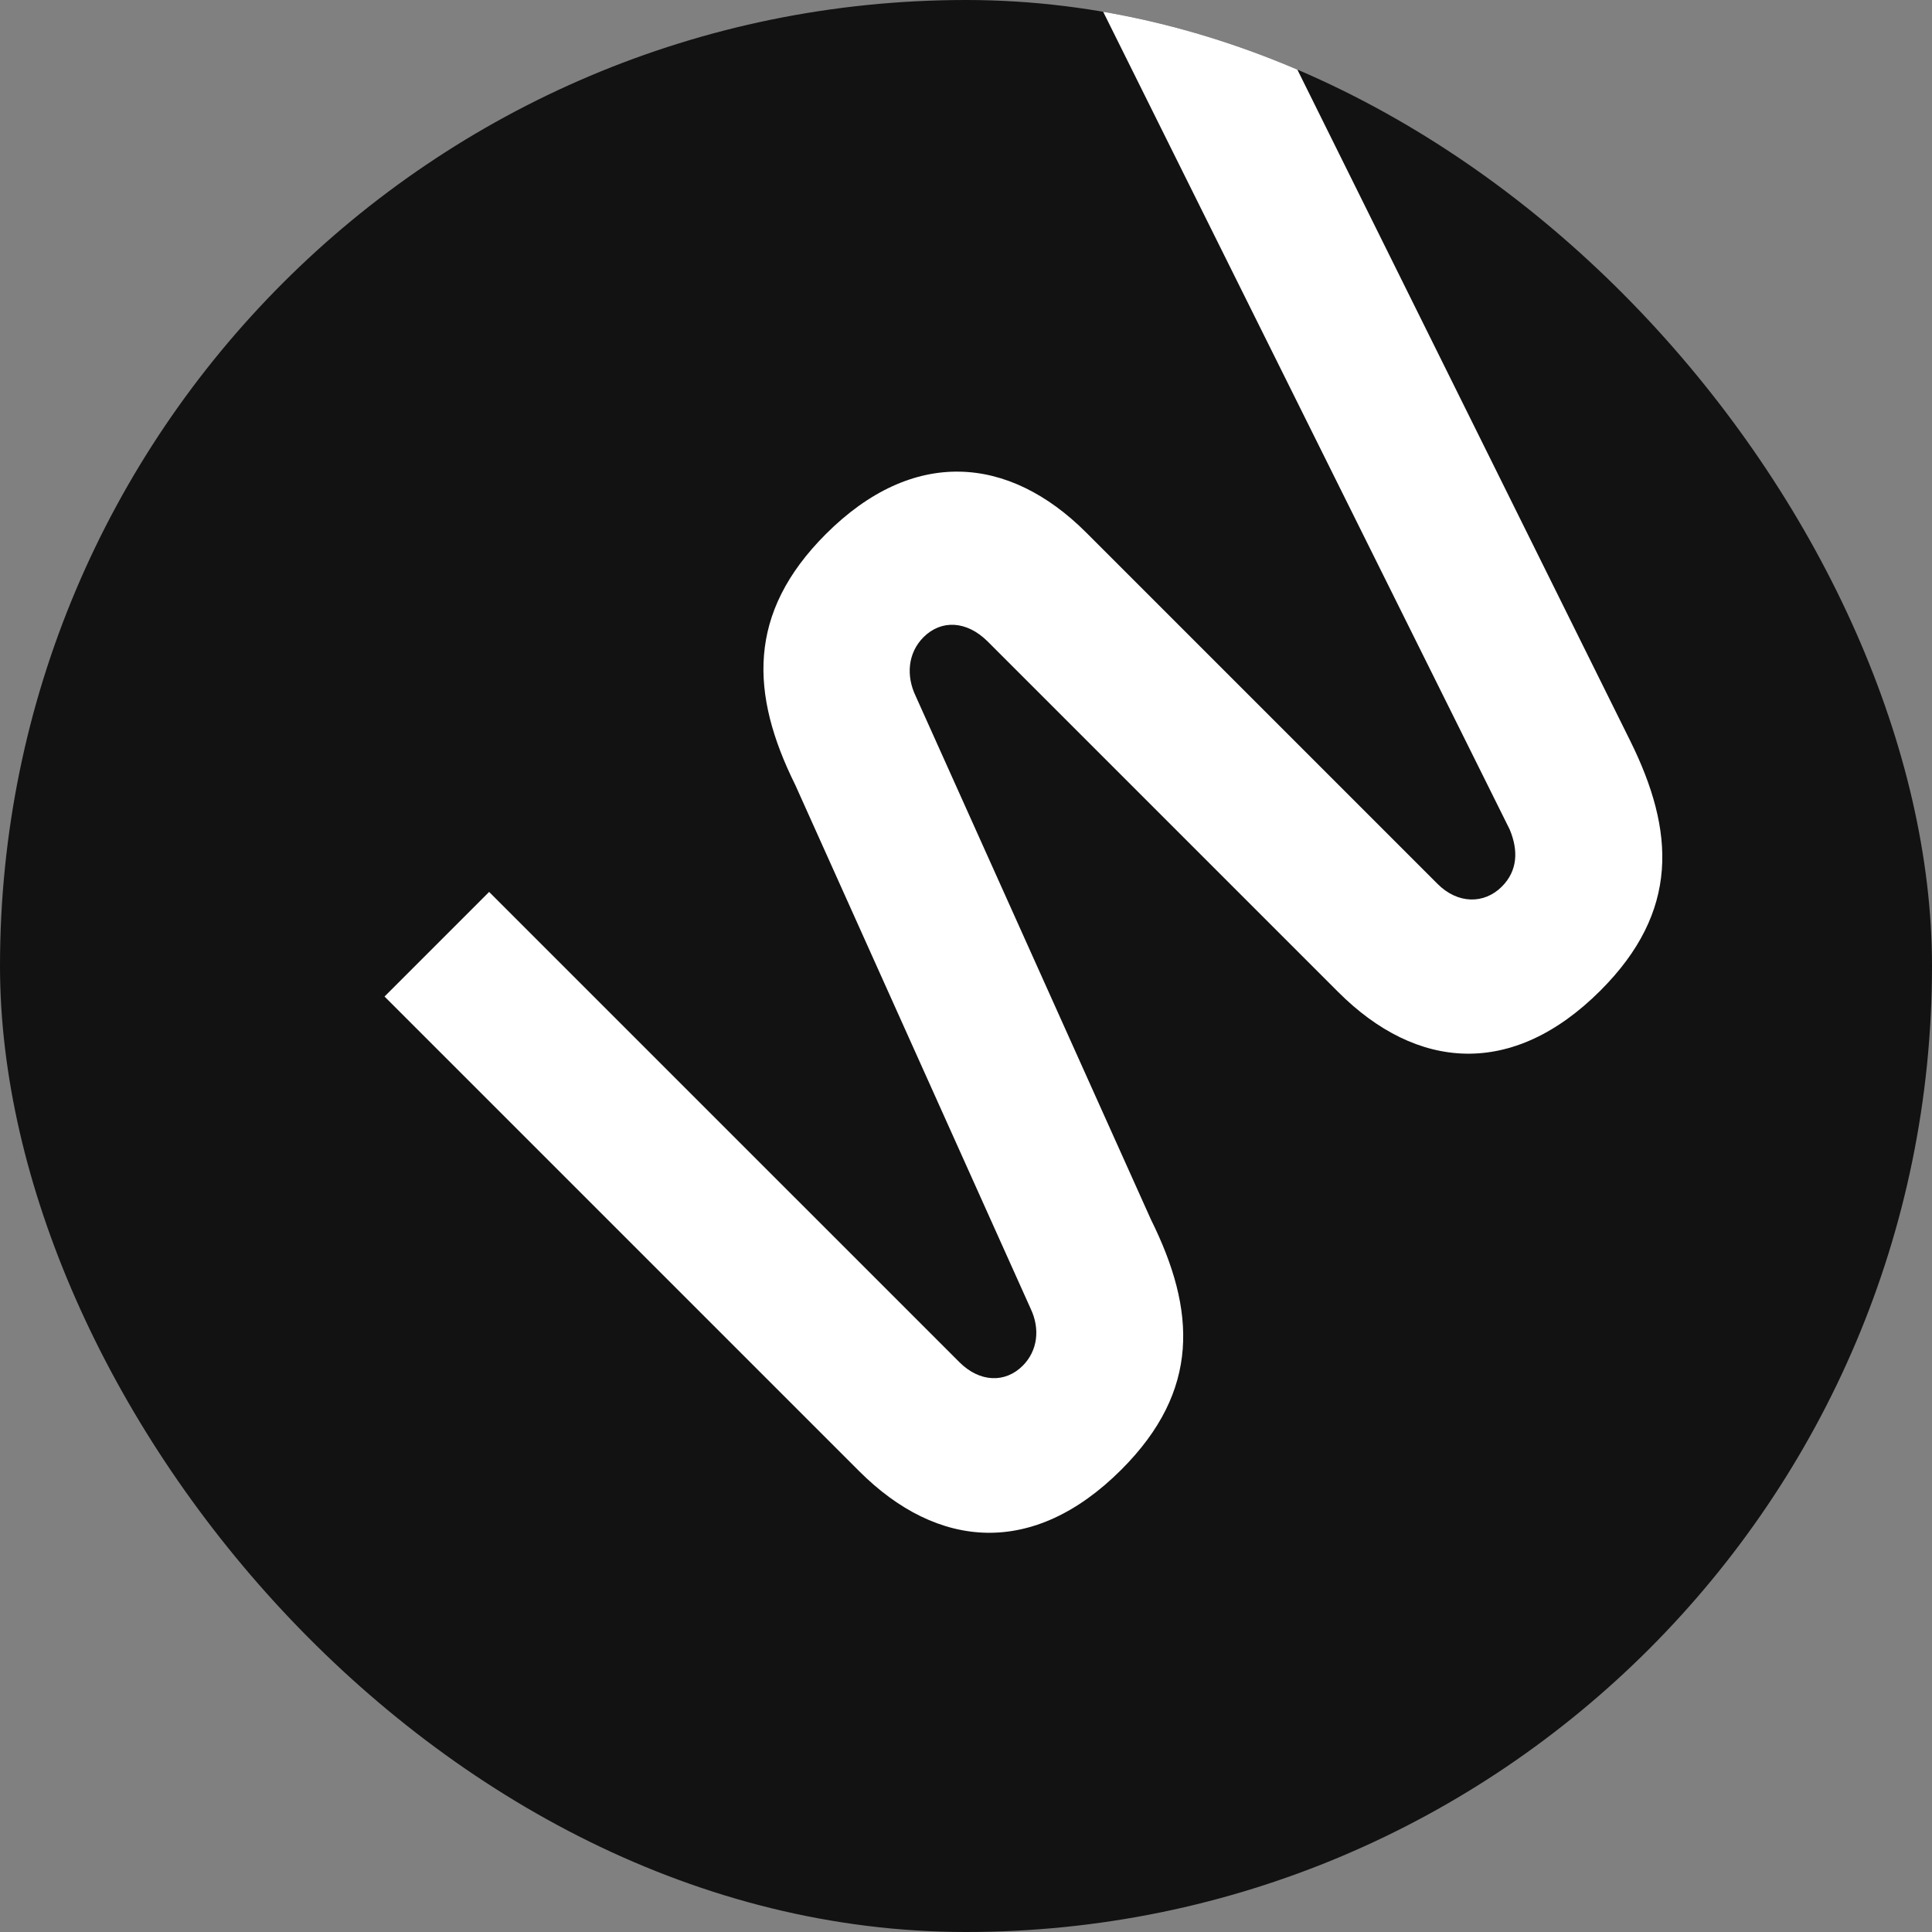 <svg width="500" height="500" viewBox="0 0 500 500" fill="none" xmlns="http://www.w3.org/2000/svg">
<rect x="0" y="0" width="500" height="500" fill="#808080" stroke="none"/>
<g clip-path="url(#clip0_135_283)">
<rect width="500" height="500" rx="250" fill="#121212"/>
<path d="M294.828 -64.516L266.163 -35.85L390.706 214.662C392.988 220.128 392.765 225.365 388.67 229.46C384.12 234.01 377.289 234.004 372.047 228.763L281.116 137.832C261.061 117.777 236.24 115.706 213.717 138.229C193.241 158.704 194.17 179.653 205.803 203.117L266.717 338.651C269.226 343.891 268.548 349.582 264.68 353.45C260.13 358 253.527 357.767 248.285 352.525L126.587 230.828L99.514 257.901L222.351 380.737C242.634 401.02 267.455 403.091 290.206 380.341C310.681 359.865 309.525 339.144 297.892 315.68L236.979 180.146C234.469 174.907 234.92 168.987 239.015 164.892C243.565 160.342 250.168 160.575 255.638 166.044L346.341 256.748C366.624 277.031 391.445 279.101 414.196 256.351C434.671 235.876 433.514 215.154 421.881 191.691L294.828 -64.516Z" fill="white"/>
</g>
<defs>
<clipPath id="clip0_135_283">
<rect width="500" height="500" rx="250" fill="white"/>
</clipPath>
</defs>
</svg>
